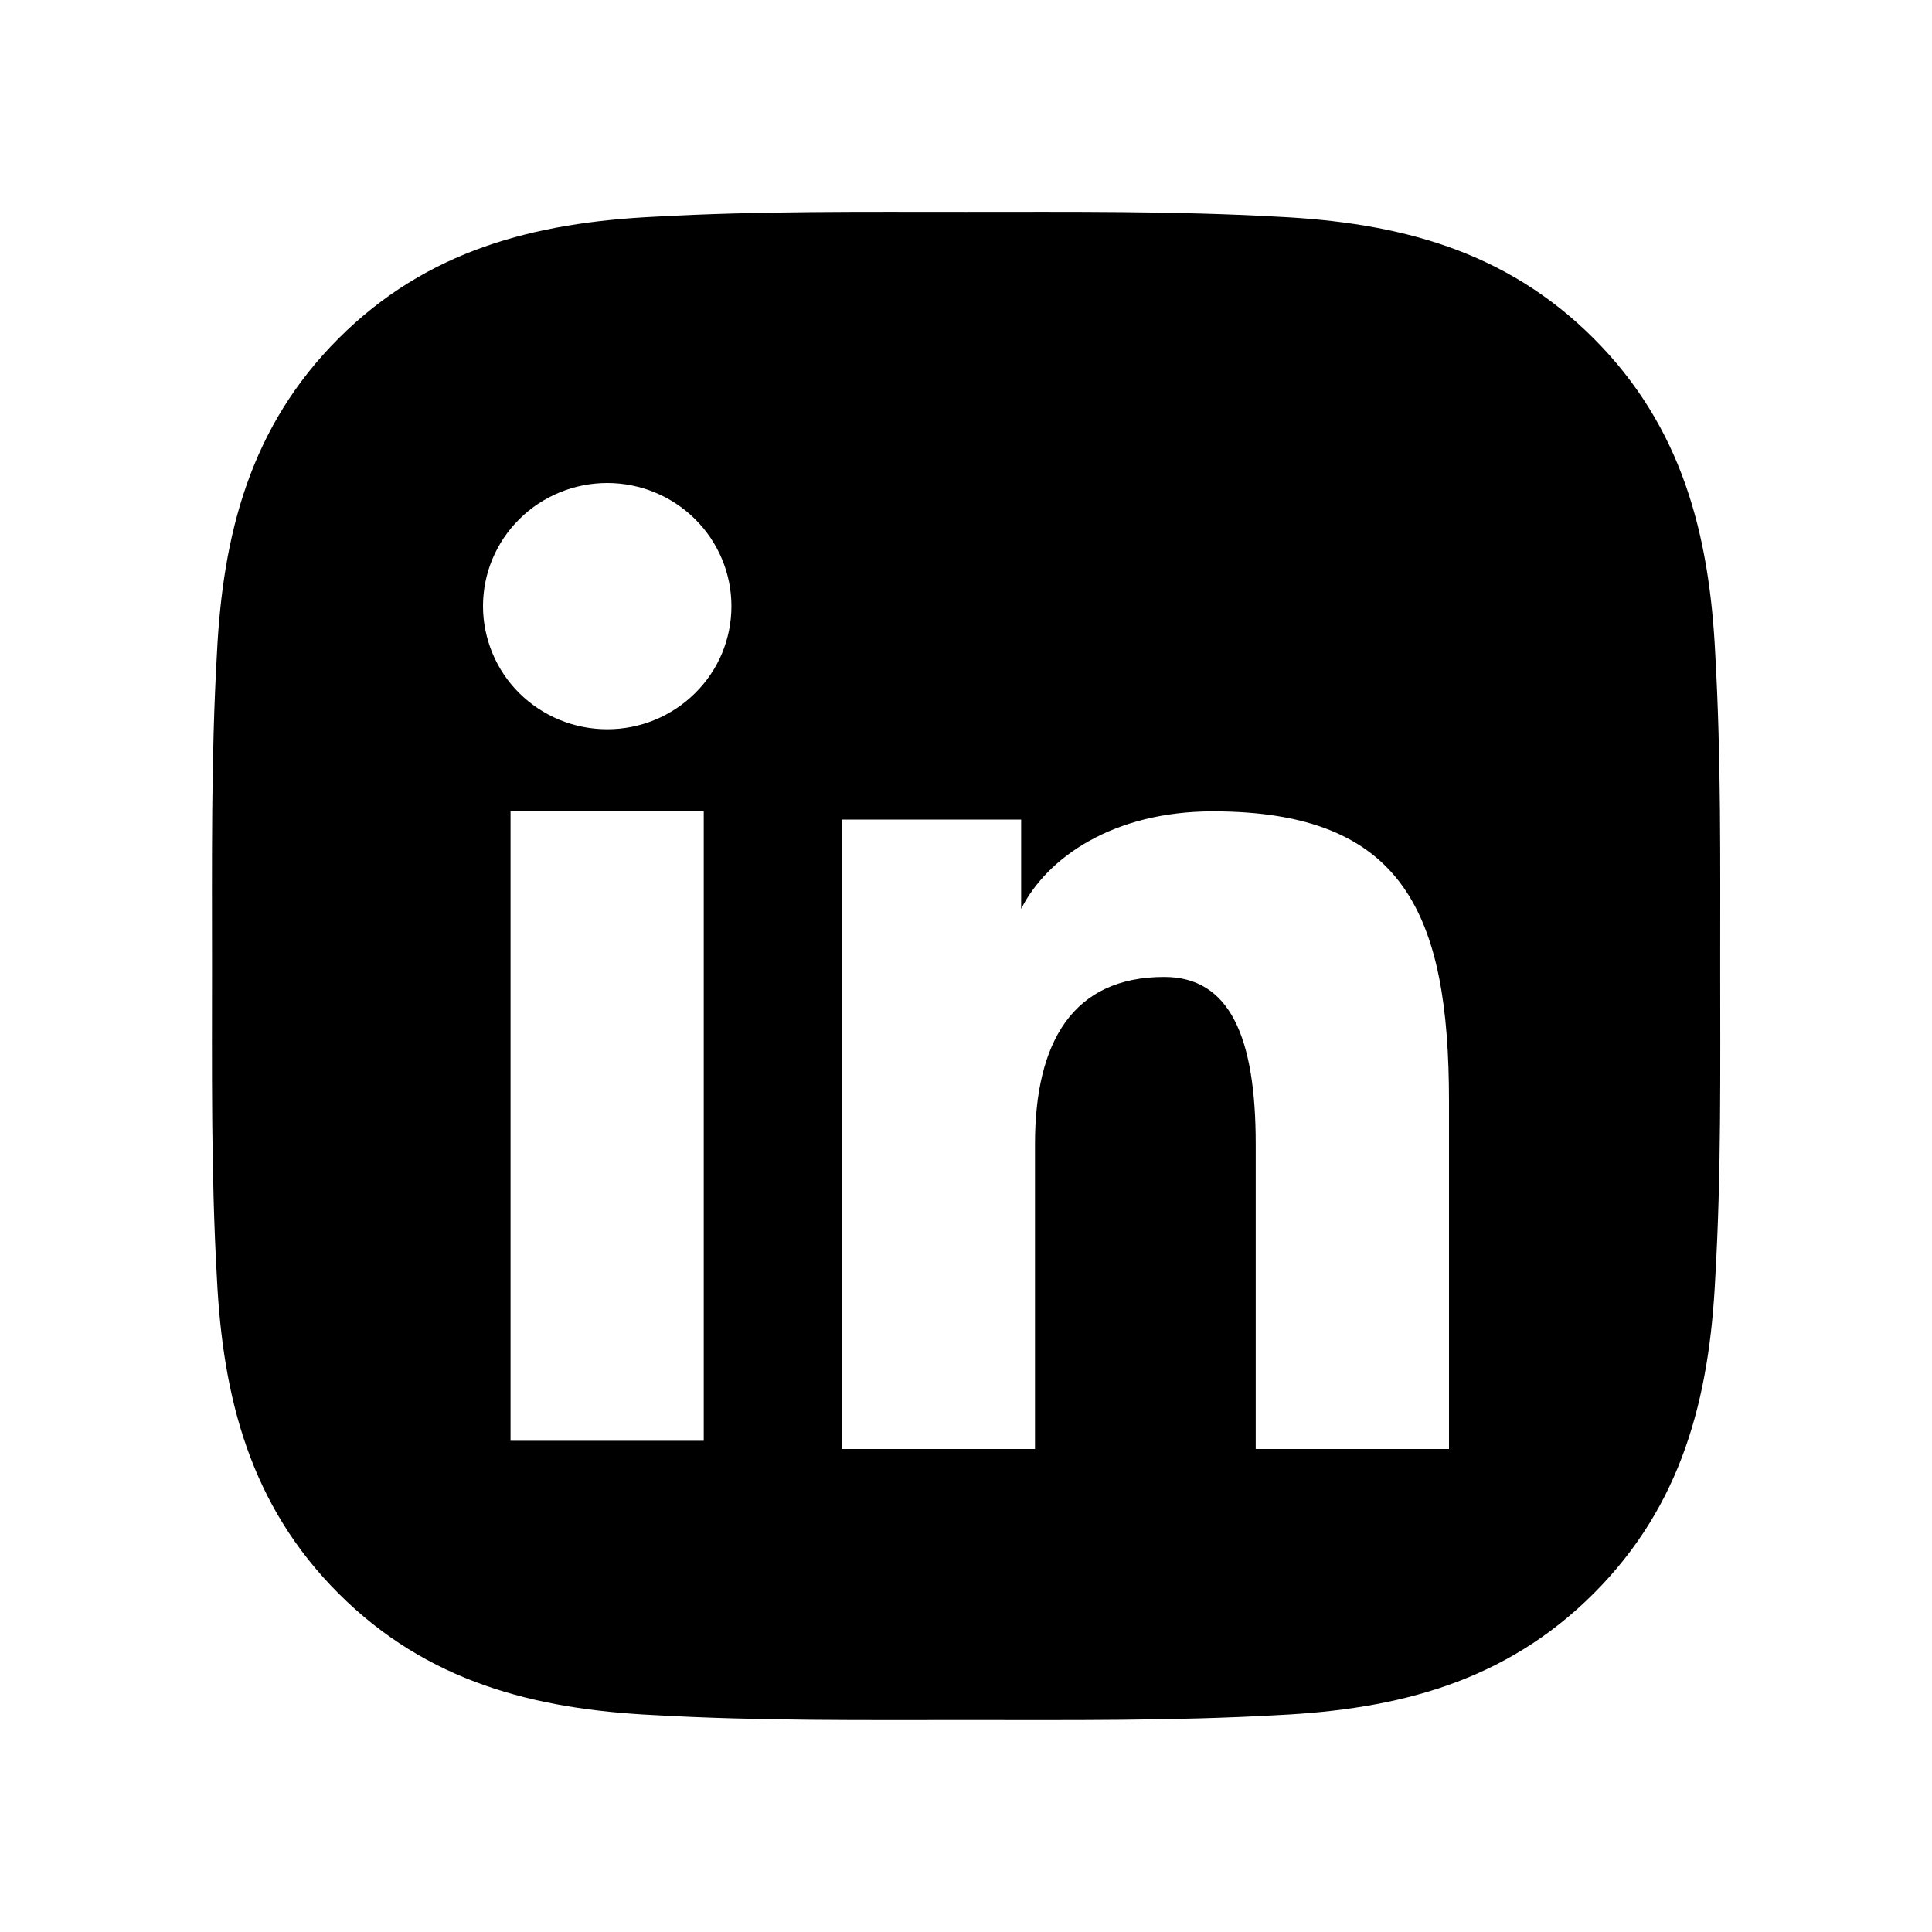 <svg width="24" height="24" viewBox="0 0 24 24" fill="none" xmlns="http://www.w3.org/2000/svg">
<g id="ant-design:instagram-filled">
<path id="Subtract" d="M12.002 2.632C13.293 2.632 14.575 2.62 15.869 2.692C17.369 2.765 18.698 3.105 19.797 4.204C20.893 5.301 21.236 6.633 21.308 8.133C21.381 9.424 21.369 10.706 21.369 12C21.369 13.293 21.383 14.576 21.308 15.867C21.236 17.367 20.896 18.696 19.797 19.795C18.7 20.892 17.369 21.234 15.869 21.306C14.578 21.379 13.295 21.367 12.002 21.367C10.71 21.367 9.428 21.379 8.135 21.306C6.635 21.234 5.305 20.894 4.206 19.795C3.109 18.698 2.767 17.367 2.694 15.867C2.621 14.576 2.634 13.291 2.634 12C2.634 10.709 2.621 9.426 2.694 8.133C2.767 6.633 3.107 5.303 4.206 4.204C5.303 3.107 6.635 2.765 8.135 2.692C9.426 2.62 10.708 2.632 12.002 2.632ZM15.066 10.079C13.83 10.079 13.006 10.652 12.685 11.291V10.181H10.457V18H12.857V14.212C12.857 12.943 13.328 12.136 14.462 12.136C15.279 12.136 15.599 12.885 15.599 14.213V18H18V13.681C18 11.35 17.437 10.079 15.066 10.079ZM6.342 17.898H8.742V10.079H6.342V17.898ZM7.543 6C7.134 6 6.742 6.161 6.452 6.448C6.162 6.735 6 7.124 6 7.53C6 7.731 6.041 7.93 6.118 8.116C6.195 8.301 6.309 8.47 6.451 8.611C6.742 8.898 7.133 9.059 7.542 9.059C7.951 9.06 8.343 8.899 8.634 8.611C8.777 8.47 8.891 8.302 8.969 8.116C9.046 7.93 9.086 7.731 9.086 7.53C9.086 7.124 8.923 6.735 8.634 6.448C8.344 6.161 7.952 6 7.543 6Z" fill="black"/>
</g>
</svg>
